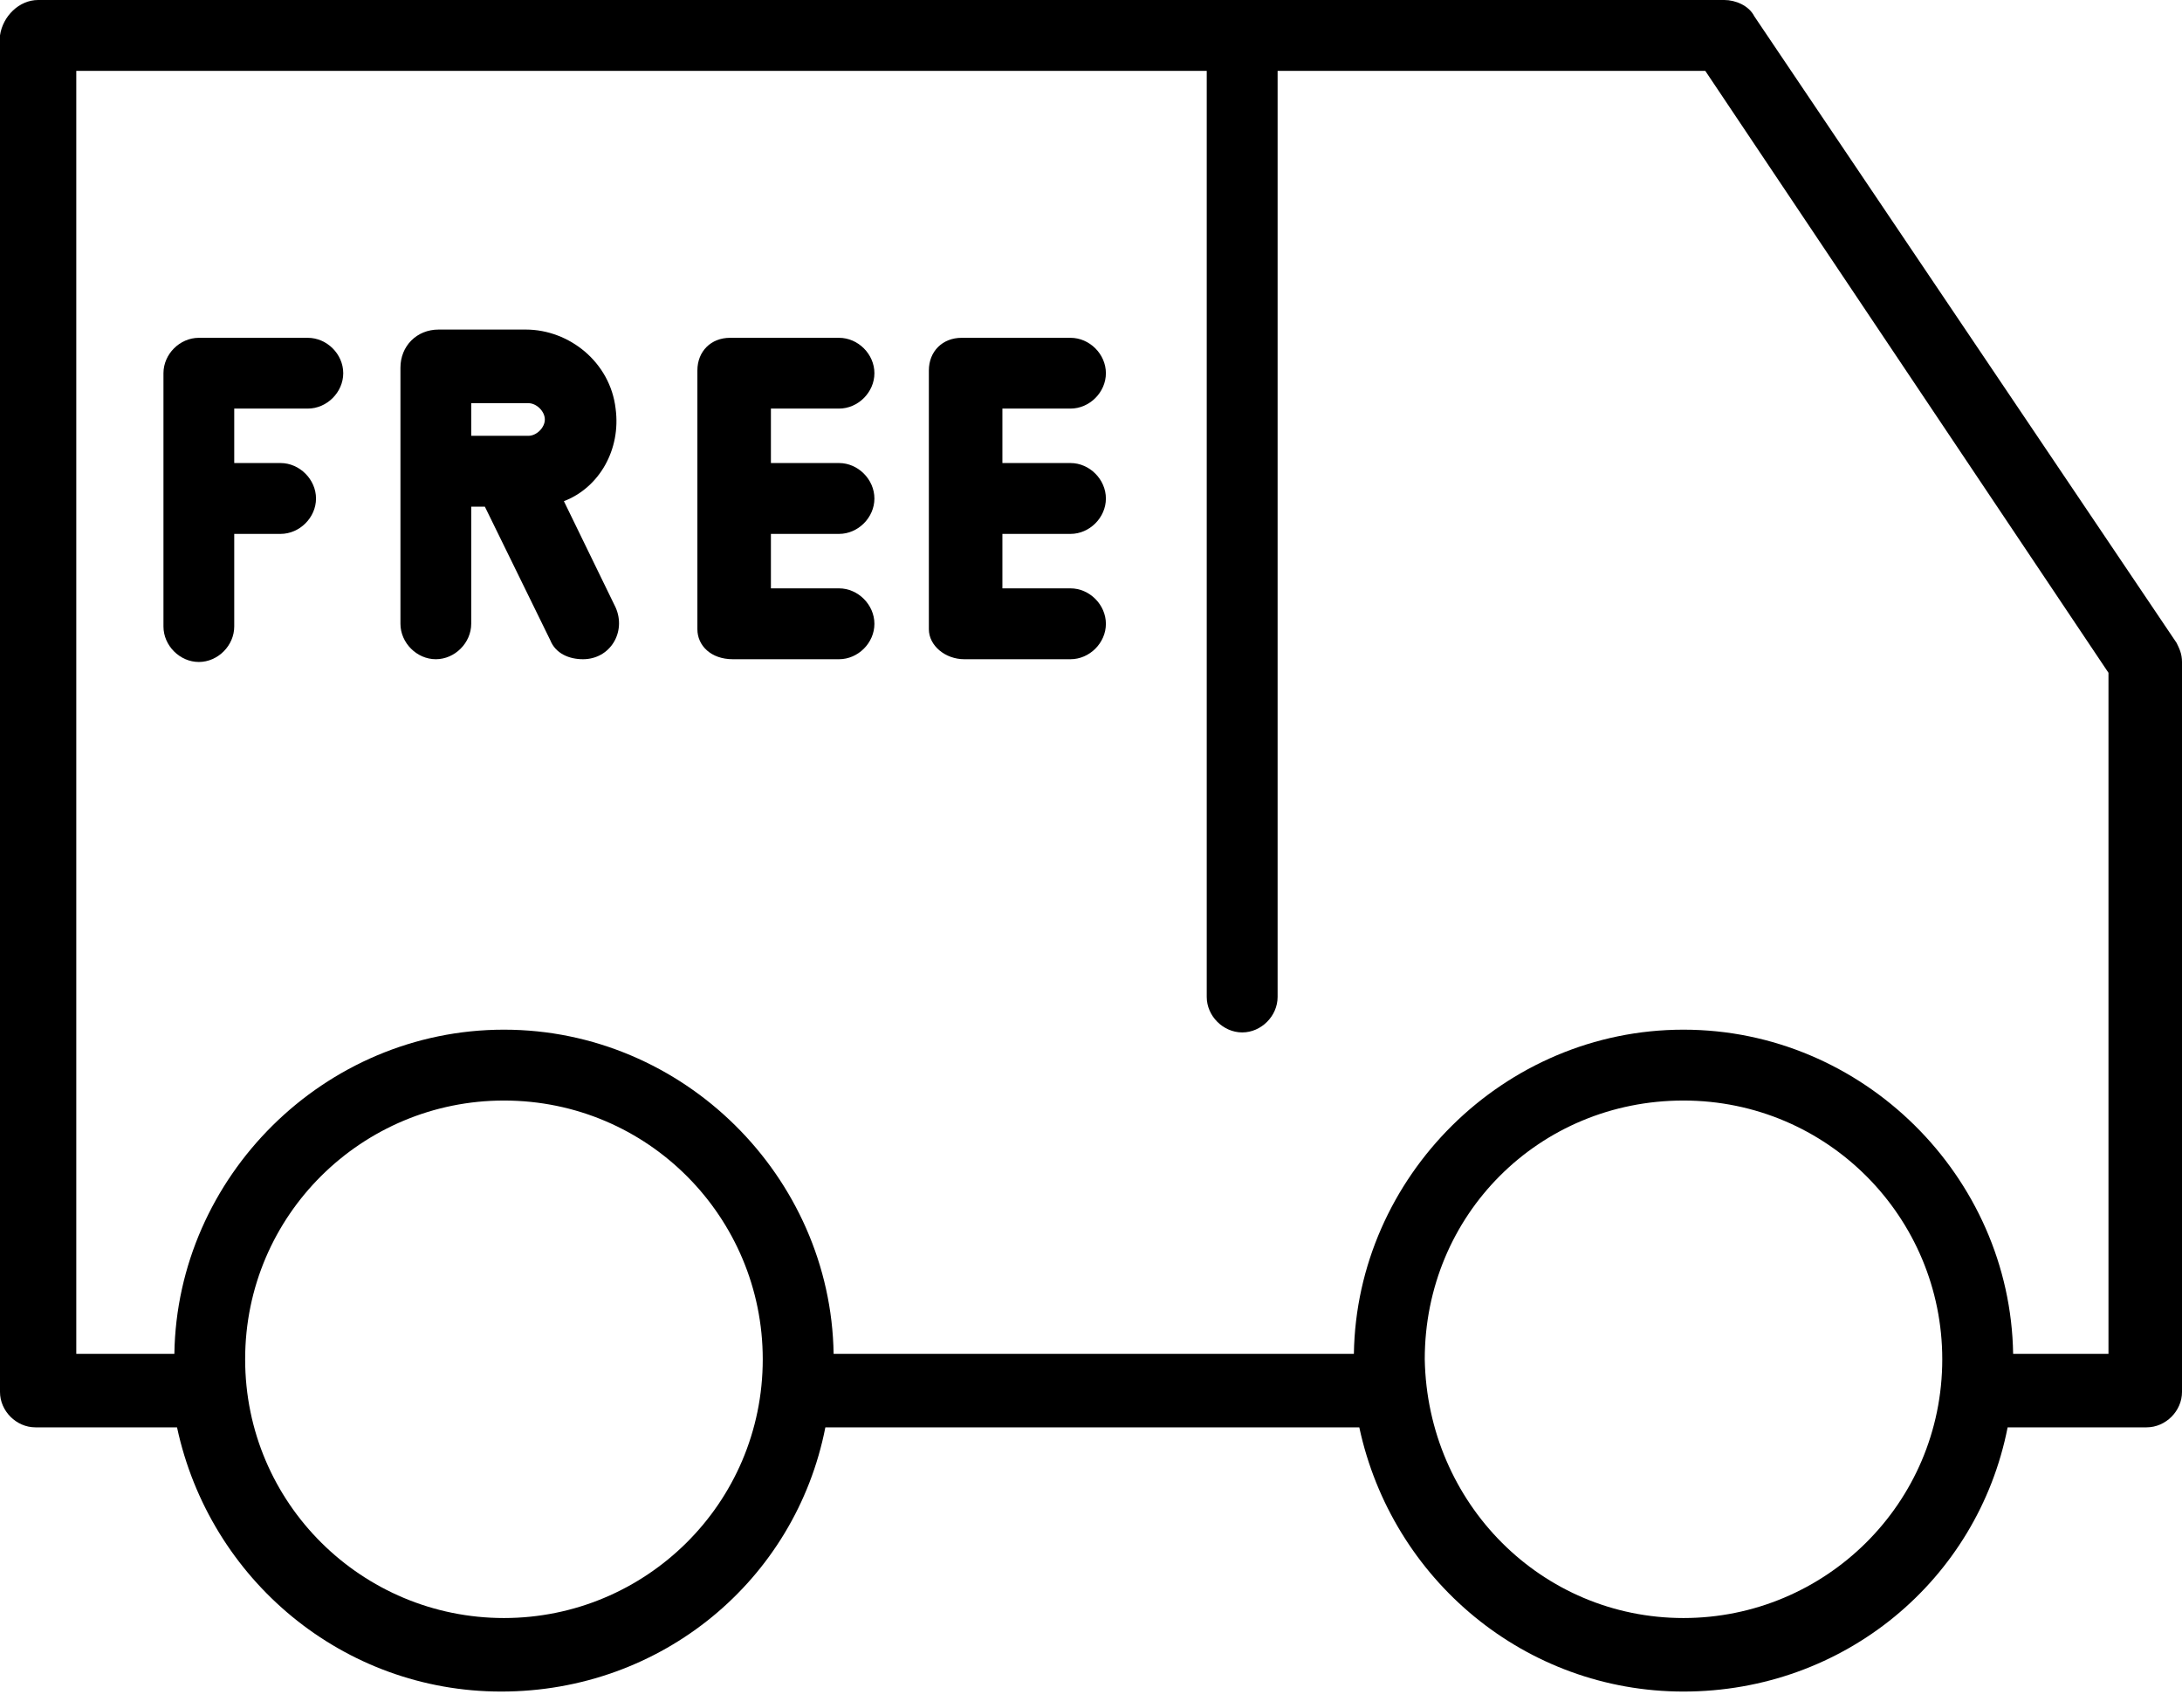 <svg width="23" height="18" viewBox="0 0 23 18" fill="none" xmlns="http://www.w3.org/2000/svg">
<g clip-path="url(#clip0)">
<path d="M0 0.373V14.673C0 14.874 0.172 15.046 0.373 15.046H1.866C2.211 16.654 3.618 17.831 5.283 17.831C6.978 17.831 8.385 16.654 8.7 15.046H14.328C14.673 16.654 16.08 17.831 17.745 17.831C19.439 17.831 20.846 16.654 21.162 15.046H22.627C22.828 15.046 23 14.874 23 14.673V6.978C23 6.891 22.971 6.834 22.943 6.777L18.492 0.172C18.434 0.057 18.291 0 18.176 0H0.402C0.201 0 0.029 0.172 0 0.373ZM15.018 14.328C15.018 12.806 16.224 11.601 17.745 11.601C19.267 11.601 20.473 12.835 20.473 14.328C20.473 15.85 19.238 17.056 17.745 17.056C16.252 17.056 15.046 15.85 15.018 14.328ZM2.584 14.328C2.584 12.806 3.819 11.601 5.312 11.601C6.834 11.601 8.04 12.835 8.04 14.328C8.04 15.85 6.805 17.056 5.312 17.056C3.819 17.056 2.584 15.85 2.584 14.328ZM0.804 0.747H12.72V10.509C12.72 10.71 12.893 10.883 13.094 10.883C13.295 10.883 13.467 10.71 13.467 10.509V0.747H17.975L22.225 7.092V14.271H21.22C21.191 12.405 19.64 10.854 17.745 10.854C15.85 10.854 14.3 12.405 14.271 14.271H8.787C8.758 12.405 7.207 10.854 5.312 10.854C3.417 10.854 1.866 12.405 1.838 14.271H0.804V0.747Z" fill="black"/>
<path d="M7.724 6.949H8.844C9.045 6.949 9.217 6.777 9.217 6.576C9.217 6.375 9.045 6.202 8.844 6.202H8.126V5.628H8.844C9.045 5.628 9.217 5.456 9.217 5.255C9.217 5.054 9.045 4.881 8.844 4.881H8.126V4.307H8.844C9.045 4.307 9.217 4.135 9.217 3.934C9.217 3.733 9.045 3.561 8.844 3.561H7.695C7.494 3.561 7.351 3.704 7.351 3.905V6.633C7.351 6.805 7.494 6.949 7.724 6.949Z" fill="black"/>
<path d="M10.164 6.949H11.284C11.485 6.949 11.657 6.777 11.657 6.576C11.657 6.375 11.485 6.202 11.284 6.202H10.566V5.628H11.284C11.485 5.628 11.657 5.456 11.657 5.255C11.657 5.054 11.485 4.881 11.284 4.881H10.566V4.307H11.284C11.485 4.307 11.657 4.135 11.657 3.934C11.657 3.733 11.485 3.561 11.284 3.561H10.136C9.935 3.561 9.791 3.704 9.791 3.905V6.633C9.791 6.805 9.963 6.949 10.164 6.949Z" fill="black"/>
<path d="M2.469 5.628H2.957C3.158 5.628 3.331 5.456 3.331 5.255C3.331 5.054 3.158 4.881 2.957 4.881H2.469V4.307H3.244C3.446 4.307 3.618 4.135 3.618 3.934C3.618 3.733 3.446 3.561 3.244 3.561H2.096C1.895 3.561 1.723 3.733 1.723 3.934V6.604C1.723 6.805 1.895 6.978 2.096 6.978C2.297 6.978 2.469 6.805 2.469 6.604V5.628Z" fill="black"/>
<path d="M4.967 5.341H5.111L5.8 6.748C5.857 6.891 6.001 6.949 6.145 6.949C6.432 6.949 6.604 6.662 6.489 6.403L5.944 5.283C6.317 5.14 6.547 4.738 6.489 4.307C6.432 3.819 6.001 3.474 5.542 3.474H4.623C4.393 3.474 4.221 3.647 4.221 3.876V6.575C4.221 6.776 4.393 6.949 4.594 6.949C4.795 6.949 4.967 6.776 4.967 6.575V5.341ZM4.967 4.25H5.57C5.656 4.25 5.743 4.336 5.743 4.422C5.743 4.508 5.656 4.594 5.57 4.594H4.967V4.25Z" fill="black"/>
</g>
<defs>
<clipPath id="clip0">
<rect width="23" height="17.831" fill="white"/>
</clipPath>
</defs>
</svg>

